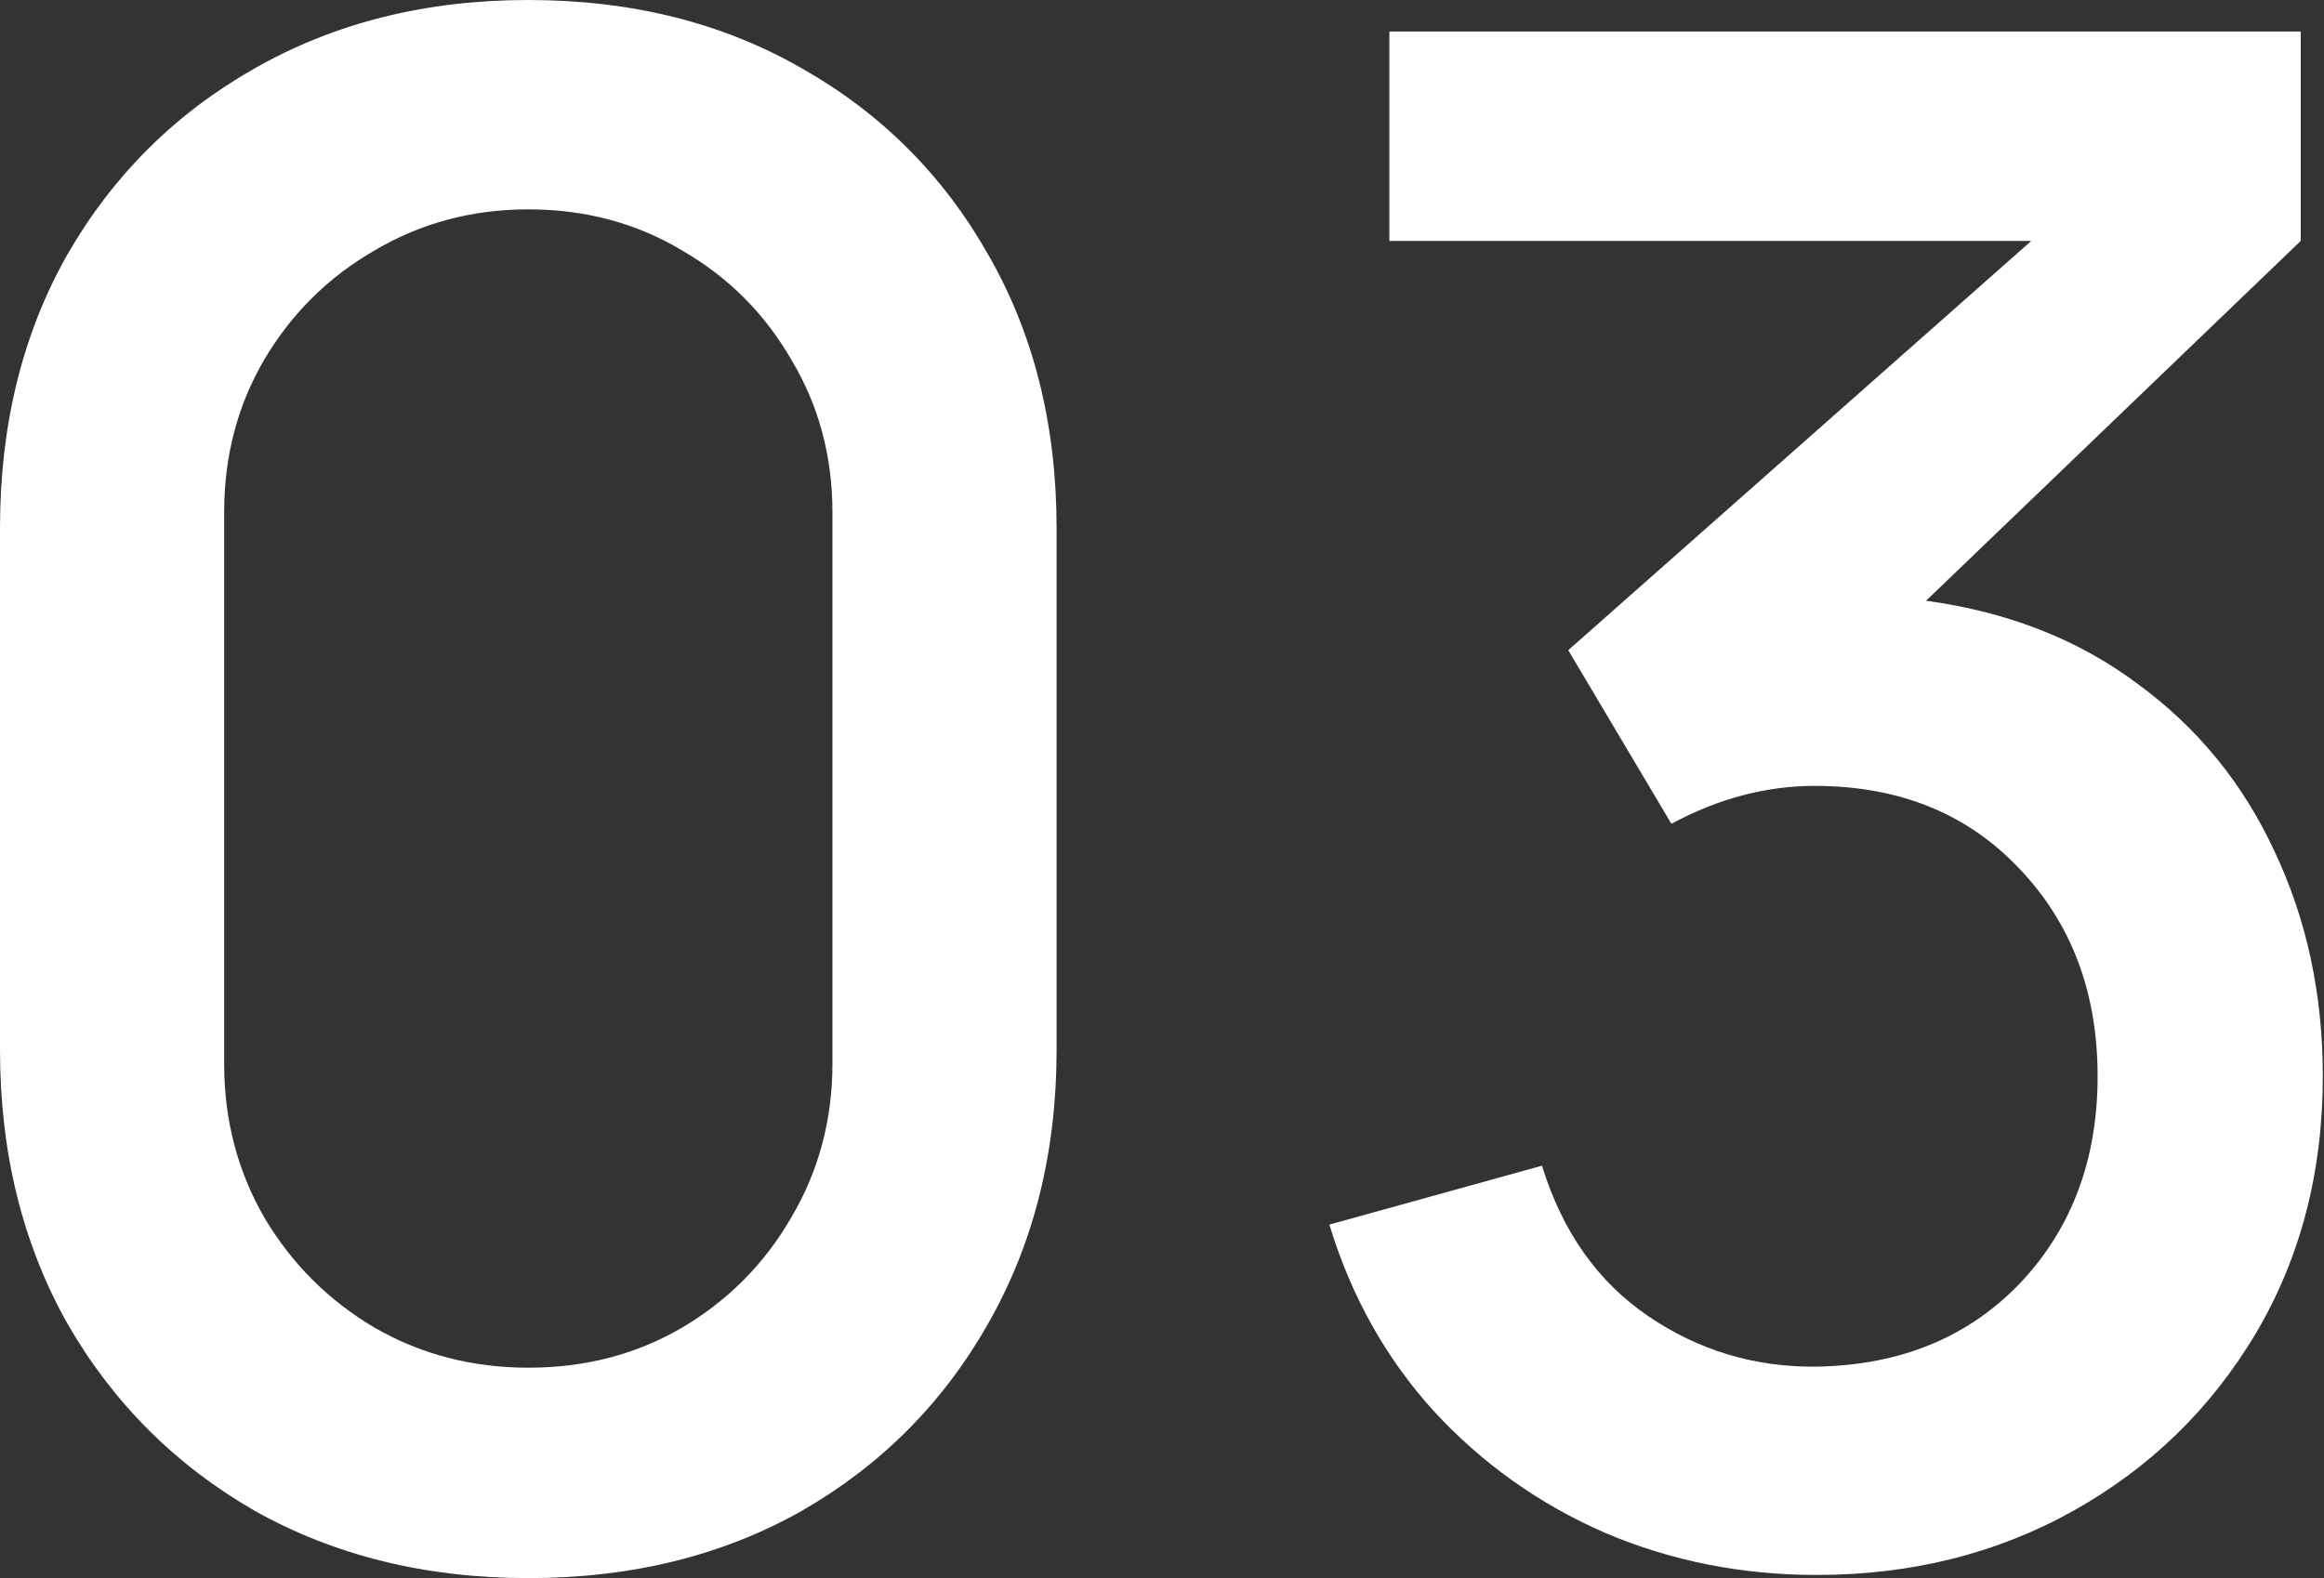 <?xml version="1.0" encoding="UTF-8"?> <svg xmlns="http://www.w3.org/2000/svg" width="212" height="144" viewBox="0 0 212 144" fill="none"><rect x="0" y="0" width="212" height="144" fill="#333333" stroke="none"/> <path d="M48.192 144C57.6 144 65.92 141.952 73.152 137.856C80.384 133.696 86.048 128 90.144 120.768C94.304 113.472 96.384 105.152 96.384 95.808V48.192C96.384 38.784 94.304 30.464 90.144 23.232C86.048 16 80.384 10.336 73.152 6.24C65.92 2.08 57.6 0 48.192 0C38.848 0 30.528 2.08 23.232 6.24C16 10.336 10.304 16 6.144 23.232C2.048 30.464 0 38.784 0 48.192V95.808C0 105.152 2.048 113.472 6.144 120.768C10.304 128 16 133.696 23.232 137.856C30.528 141.952 38.848 144 48.192 144ZM48.192 124.8C43.072 124.8 38.4 123.584 34.176 121.152C29.952 118.656 26.592 115.296 24.096 111.072C21.664 106.848 20.448 102.176 20.448 97.056V46.752C20.448 41.632 21.664 36.992 24.096 32.832C26.592 28.608 29.952 25.28 34.176 22.848C38.4 20.352 43.072 19.104 48.192 19.104C53.376 19.104 58.048 20.352 62.208 22.848C66.432 25.28 69.76 28.608 72.192 32.832C74.688 36.992 75.936 41.632 75.936 46.752V97.056C75.936 102.176 74.688 106.848 72.192 111.072C69.76 115.296 66.432 118.656 62.208 121.152C58.048 123.584 53.376 124.8 48.192 124.8Z" fill="white"></path> <path d="M165.715 143.712C174.355 143.712 182.164 141.76 189.14 137.856C196.116 133.952 201.652 128.576 205.748 121.728C209.844 114.816 211.892 106.976 211.892 98.208C211.892 90.72 210.42 83.872 207.476 77.664C204.596 71.456 200.436 66.368 194.995 62.4C189.619 58.368 183.188 55.84 175.7 54.816L209.876 21.984V2.88H126.74V21.984H185.299L143.059 59.328L152.468 75.168C156.756 72.864 161.107 71.712 165.523 71.712C173.204 71.712 179.411 74.208 184.148 79.2C188.948 84.192 191.348 90.528 191.348 98.208C191.348 105.824 188.98 112.128 184.244 117.12C179.508 122.048 173.332 124.576 165.715 124.704C160.083 124.768 154.964 123.232 150.356 120.096C145.748 116.96 142.516 112.384 140.66 106.368L121.268 111.744C123.252 118.272 126.42 123.936 130.771 128.736C135.188 133.536 140.404 137.248 146.419 139.872C152.436 142.432 158.868 143.712 165.715 143.712Z" fill="white"></path> </svg> 